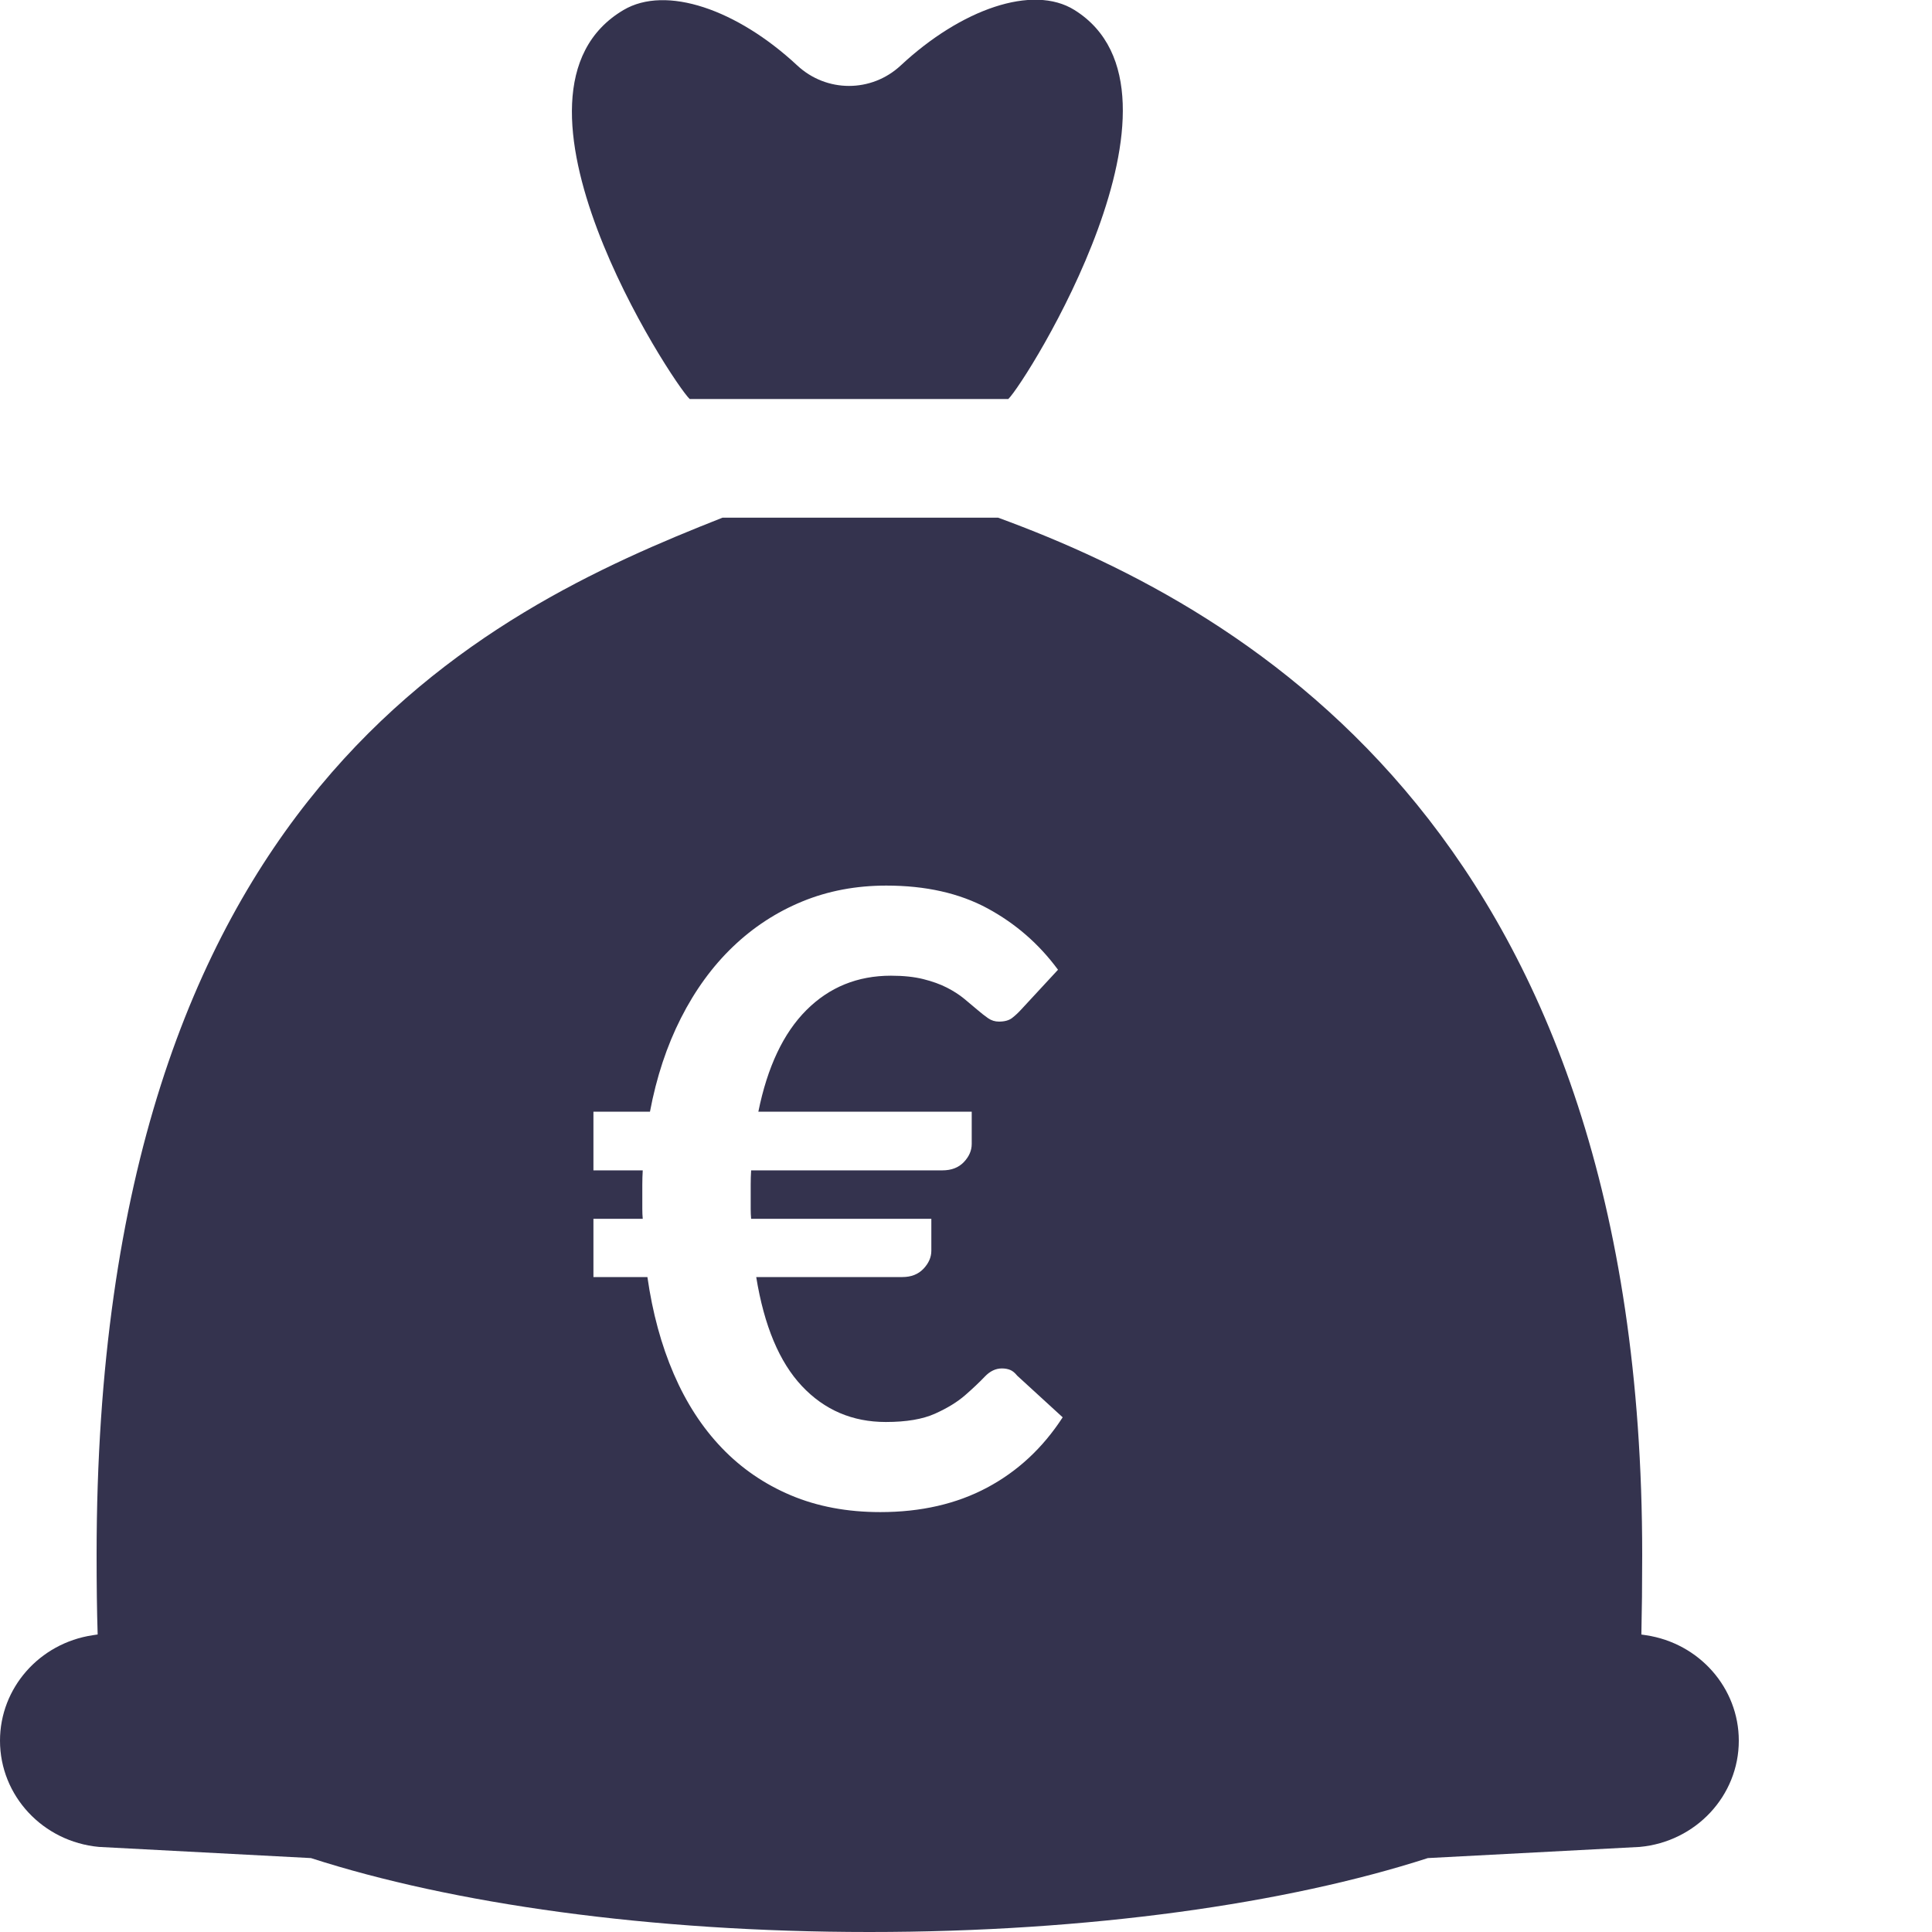 <?xml version="1.0" encoding="UTF-8" standalone="no"?>
<svg xmlns="http://www.w3.org/2000/svg" xmlns:xlink="http://www.w3.org/1999/xlink" xmlns:serif="http://www.serif.com/" width="100%" height="100%" viewBox="0 0 100 100" version="1.1" xml:space="preserve" style="fill-rule:evenodd;clip-rule:evenodd;stroke-linejoin:round;stroke-miterlimit:2;">
    <g>
        <path d="M85.2,84.639L84.957,84.603C84.985,83.363 85,82.028 85,80.479C85,43.582 65,31.676 51.665,26.796L37.395,26.796C25,31.676 5,41.141 5,80.479C5,82.026 5.015,83.371 5.055,84.6L4.797,84.639C2.038,85.054 0,87.372 0,90.098C0,92.946 2.217,95.327 5.12,95.596L16.095,96.174C23.378,98.526 33.623,100 45,100C56.377,100 66.62,98.526 73.905,96.174L84.878,95.596C87.78,95.327 90,92.946 90,90.098C90,87.372 87.96,85.054 85.2,84.639ZM30.716,57.542L33.642,57.542C33.979,55.753 34.514,54.136 35.248,52.691C35.981,51.246 36.876,50.018 37.932,49.006C38.988,47.994 40.183,47.213 41.518,46.663C42.852,46.113 44.304,45.838 45.874,45.838C47.912,45.838 49.658,46.23 51.11,47.015C52.562,47.8 53.779,48.859 54.762,50.194L52.848,52.262C52.701,52.423 52.547,52.566 52.386,52.691C52.224,52.816 51.997,52.878 51.704,52.878C51.498,52.878 51.311,52.819 51.143,52.702C50.974,52.585 50.787,52.438 50.582,52.262C50.376,52.086 50.149,51.895 49.9,51.69C49.65,51.485 49.353,51.294 49.009,51.118C48.664,50.942 48.257,50.795 47.788,50.678C47.318,50.561 46.761,50.502 46.116,50.502C44.385,50.502 42.926,51.096 41.738,52.284C40.55,53.472 39.721,55.225 39.252,57.542L50.296,57.542L50.296,59.214C50.296,59.551 50.16,59.863 49.889,60.149C49.617,60.435 49.247,60.578 48.778,60.578L38.878,60.578C38.863,60.827 38.856,61.073 38.856,61.315L38.856,62.58C38.856,62.756 38.863,62.925 38.878,63.086L48.206,63.086L48.206,64.736C48.206,65.073 48.07,65.385 47.799,65.671C47.527,65.957 47.164,66.1 46.71,66.1L39.142,66.1C39.552,68.623 40.341,70.504 41.507,71.743C42.673,72.982 44.121,73.602 45.852,73.602C46.908,73.602 47.755,73.459 48.393,73.173C49.031,72.887 49.551,72.568 49.955,72.216C50.358,71.864 50.695,71.545 50.967,71.259C51.238,70.973 51.535,70.83 51.858,70.83C52.019,70.83 52.162,70.856 52.287,70.907C52.411,70.958 52.532,71.057 52.65,71.204L55.004,73.36C53.977,74.944 52.672,76.158 51.088,77.001C49.504,77.844 47.663,78.266 45.566,78.266C43.85,78.266 42.306,77.976 40.935,77.397C39.563,76.818 38.372,76 37.36,74.944C36.348,73.888 35.519,72.612 34.874,71.116C34.228,69.62 33.774,67.948 33.51,66.1L30.716,66.1L30.716,63.086L33.268,63.086C33.253,62.925 33.246,62.756 33.246,62.58L33.246,61.315C33.246,61.073 33.253,60.827 33.268,60.578L30.716,60.578L30.716,57.542Z" style="fill:rgb(52,51,78);fill-rule:nonzero;"></path>
    </g>
    <g transform="matrix(2.5,0,0,2.44,-771.25,-248.918)">
        <path d="M330.746,102.228C329.88,101.674 328.395,102.214 327.149,103.404C326.542,103.983 325.613,103.983 325.006,103.404C323.76,102.215 322.288,101.695 321.409,102.228C318.499,103.991 322.417,110.126 322.779,110.48L329.376,110.48C329.737,110.126 333.5,103.991 330.746,102.228Z" style="fill:rgb(52,51,78);fill-rule:nonzero;"></path>
    </g>
</svg>
